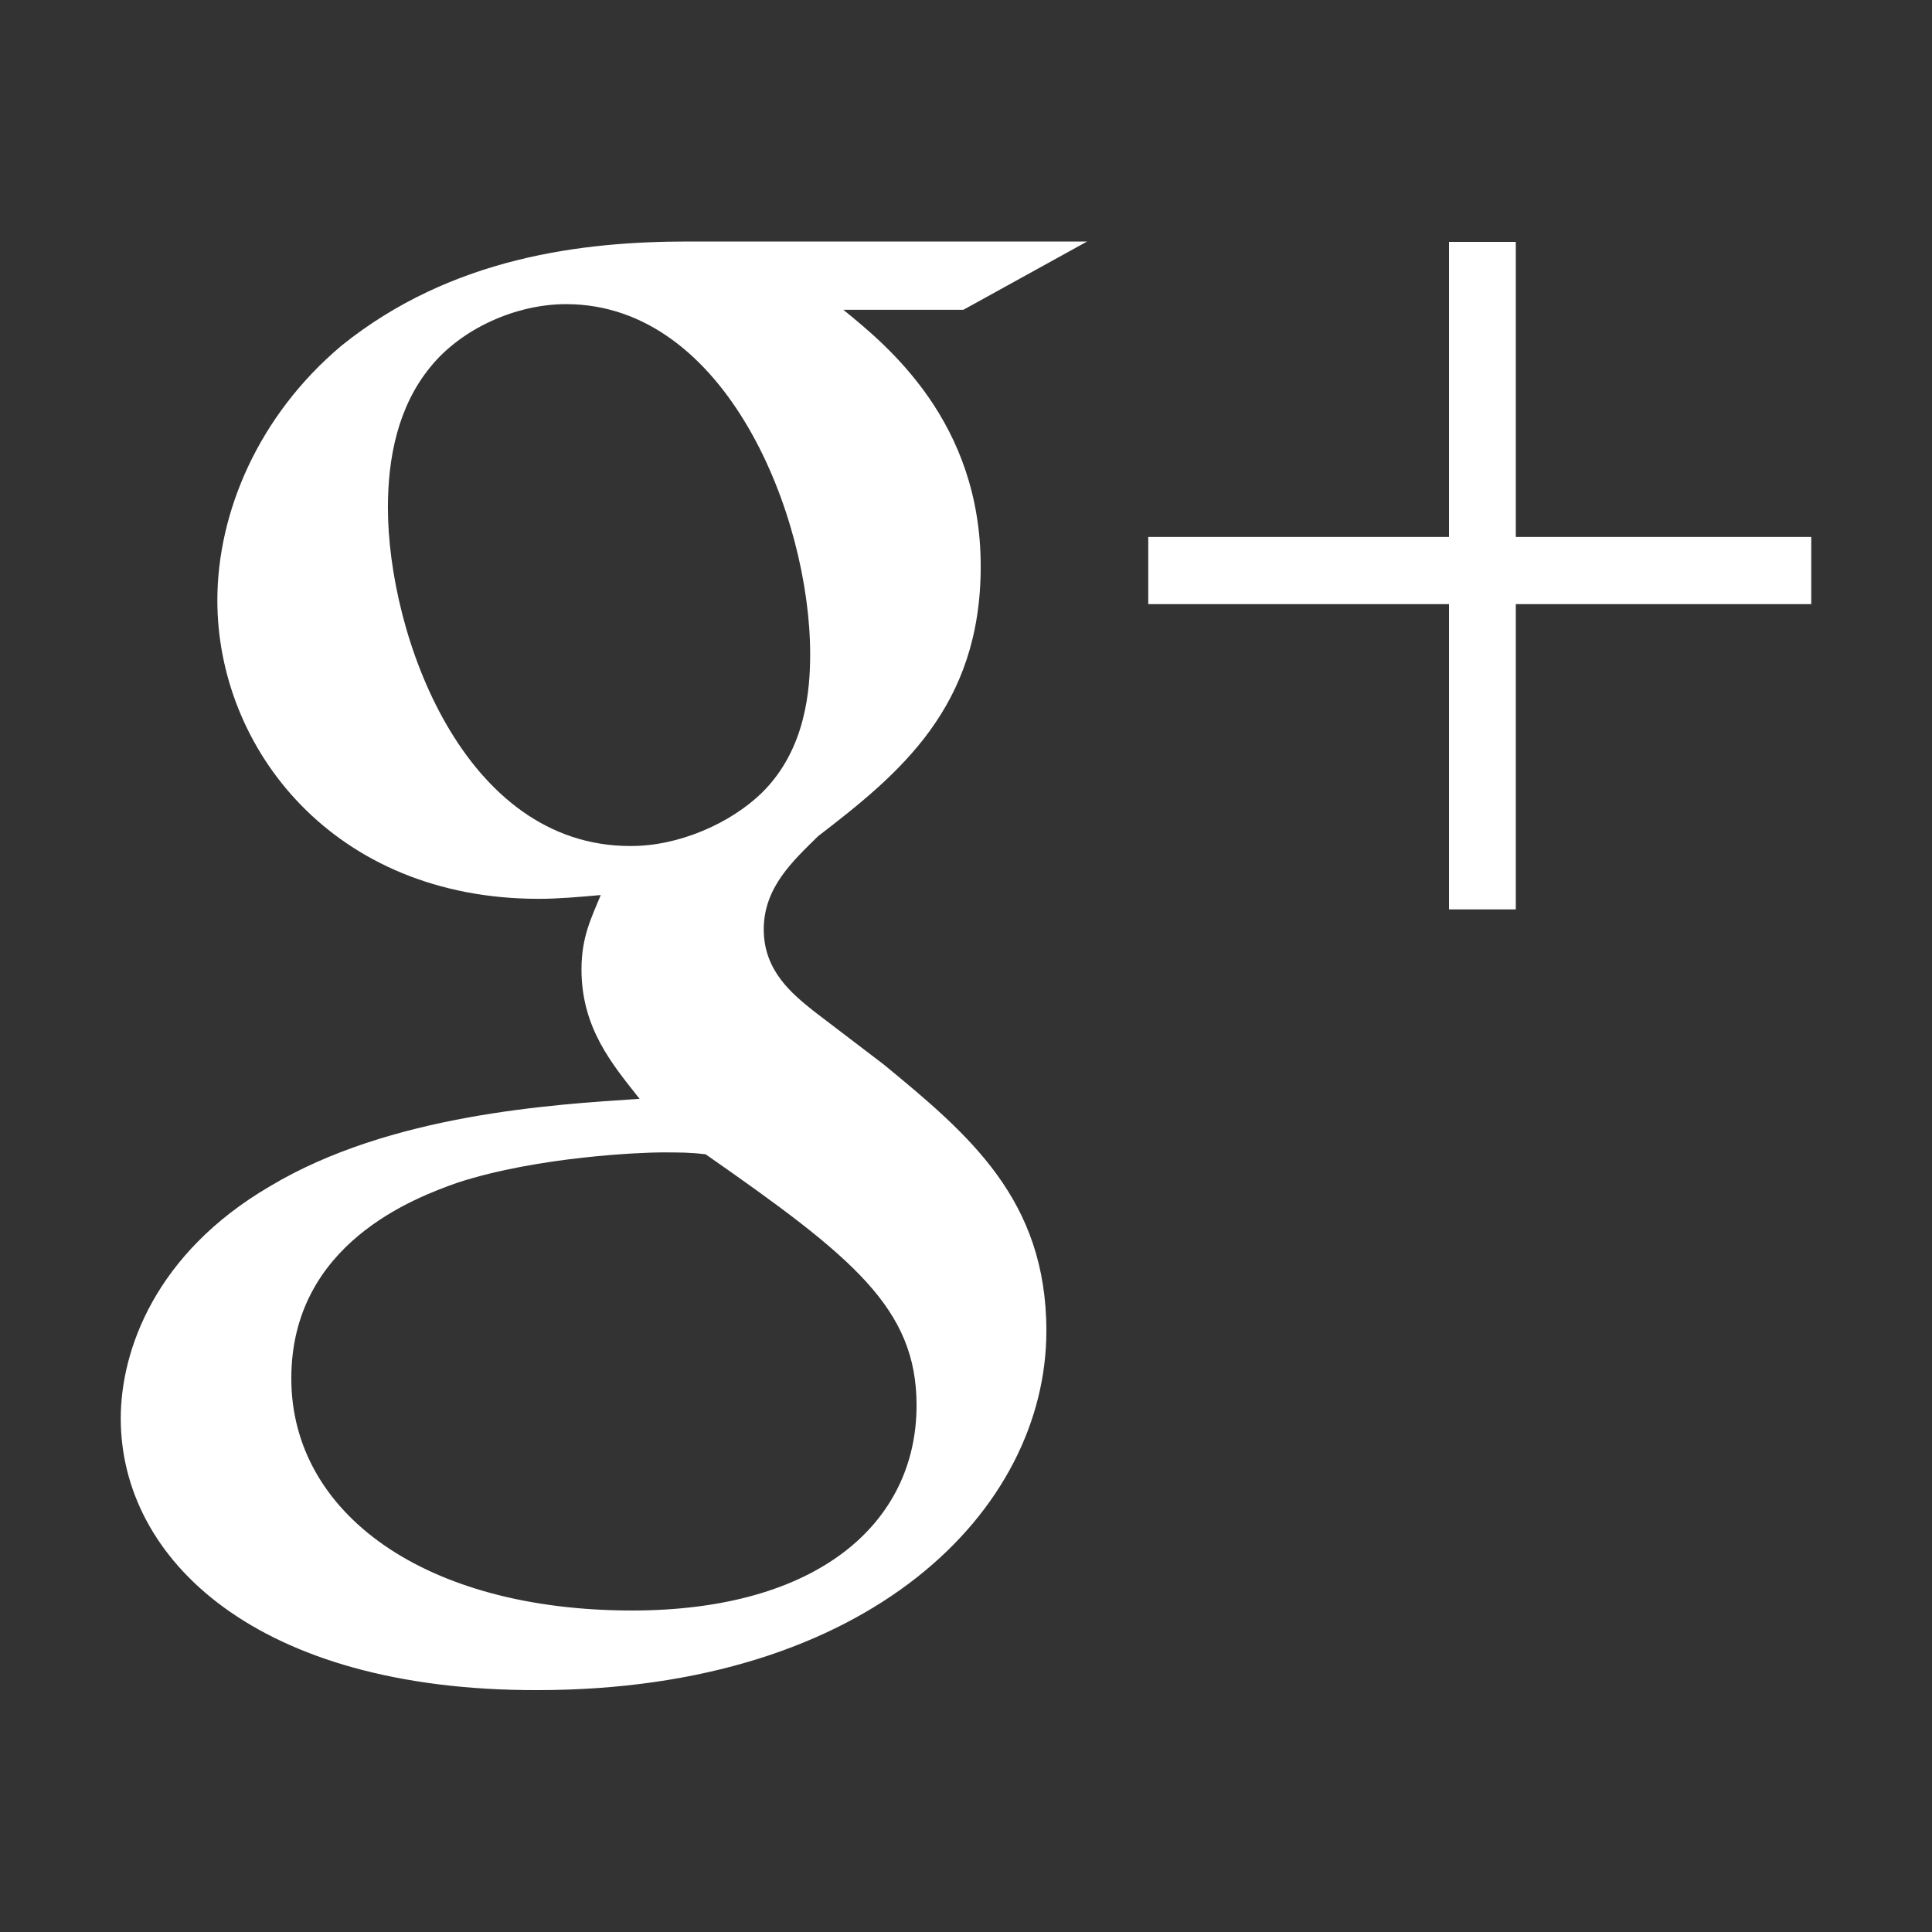 <?xml version="1.0" encoding="UTF-8"?><svg version="1.1" viewBox="0 0 512 512" xmlns="http://www.w3.org/2000/svg"><rect x="0" y="0" width="512" height="512" fill="#333333" stroke="none"/><g fill="#FFF"><path d="M223.5 82.1c11.8 9.6 36.399 29.699 36.399 68 0 37.3-21.5 54.899-43.1 71.5 -6.7 6.6-14.4 13.6-14.4 24.699 0 11.101 7.7 17.2 13.301 21.7l18.5 14.101c22.6 18.6 43.1 35.8 43.1 70.6 0 47.4-46.7 95.2-135 95.2 -74.4.1-110.3-34.7-110.3-72 0-18.1 9.2-43.8 39.5-61.5 31.8-19.101 75-21.7 98-23.2 -7.2-9.1-15.4-18.7-15.4-34.3 0-8.601 2.601-13.601 5.101-19.7 -5.601.5-11.301 1-16.4 1 -54.4 0-85.2-39.8-85.2-79.1 0-23.2 10.8-48.9 32.9-67.5C119.8 68 154.7 64 182.4 64h105.7l-32.8 18.1h-31.8ZM187 305.9c-4.101-.5-6.7-.5-11.8-.5 -4.601 0-32.301 1-53.9 8 -11.3 4-44.1 16.1-44.1 51.9s35.399 61.5 90.3 61.5c49.3 0 75.399-23.2 75.399-54.4C242.9 346.7 226 333.1 187 305.9m14.9-95.8c11.8-11.6 12.8-27.7 12.8-36.8 0-36.3-22.1-92.7-64.7-92.7 -13.3 0-27.7 6.5-35.9 16.6 -8.7 10.6-11.3 24.2-11.3 37.3 0 33.8 20 89.7 64.2 89.7 12.8.1 26.6-6 34.9-14.1"/><path d="M480 142.3l-78.3 0 0-78.2 -17.7 0 0 78.2 -79.7 0 0 17.8 79.7 0 0 80.9 17.7 0 0-80.9 78.3 0Z"/></g></svg>